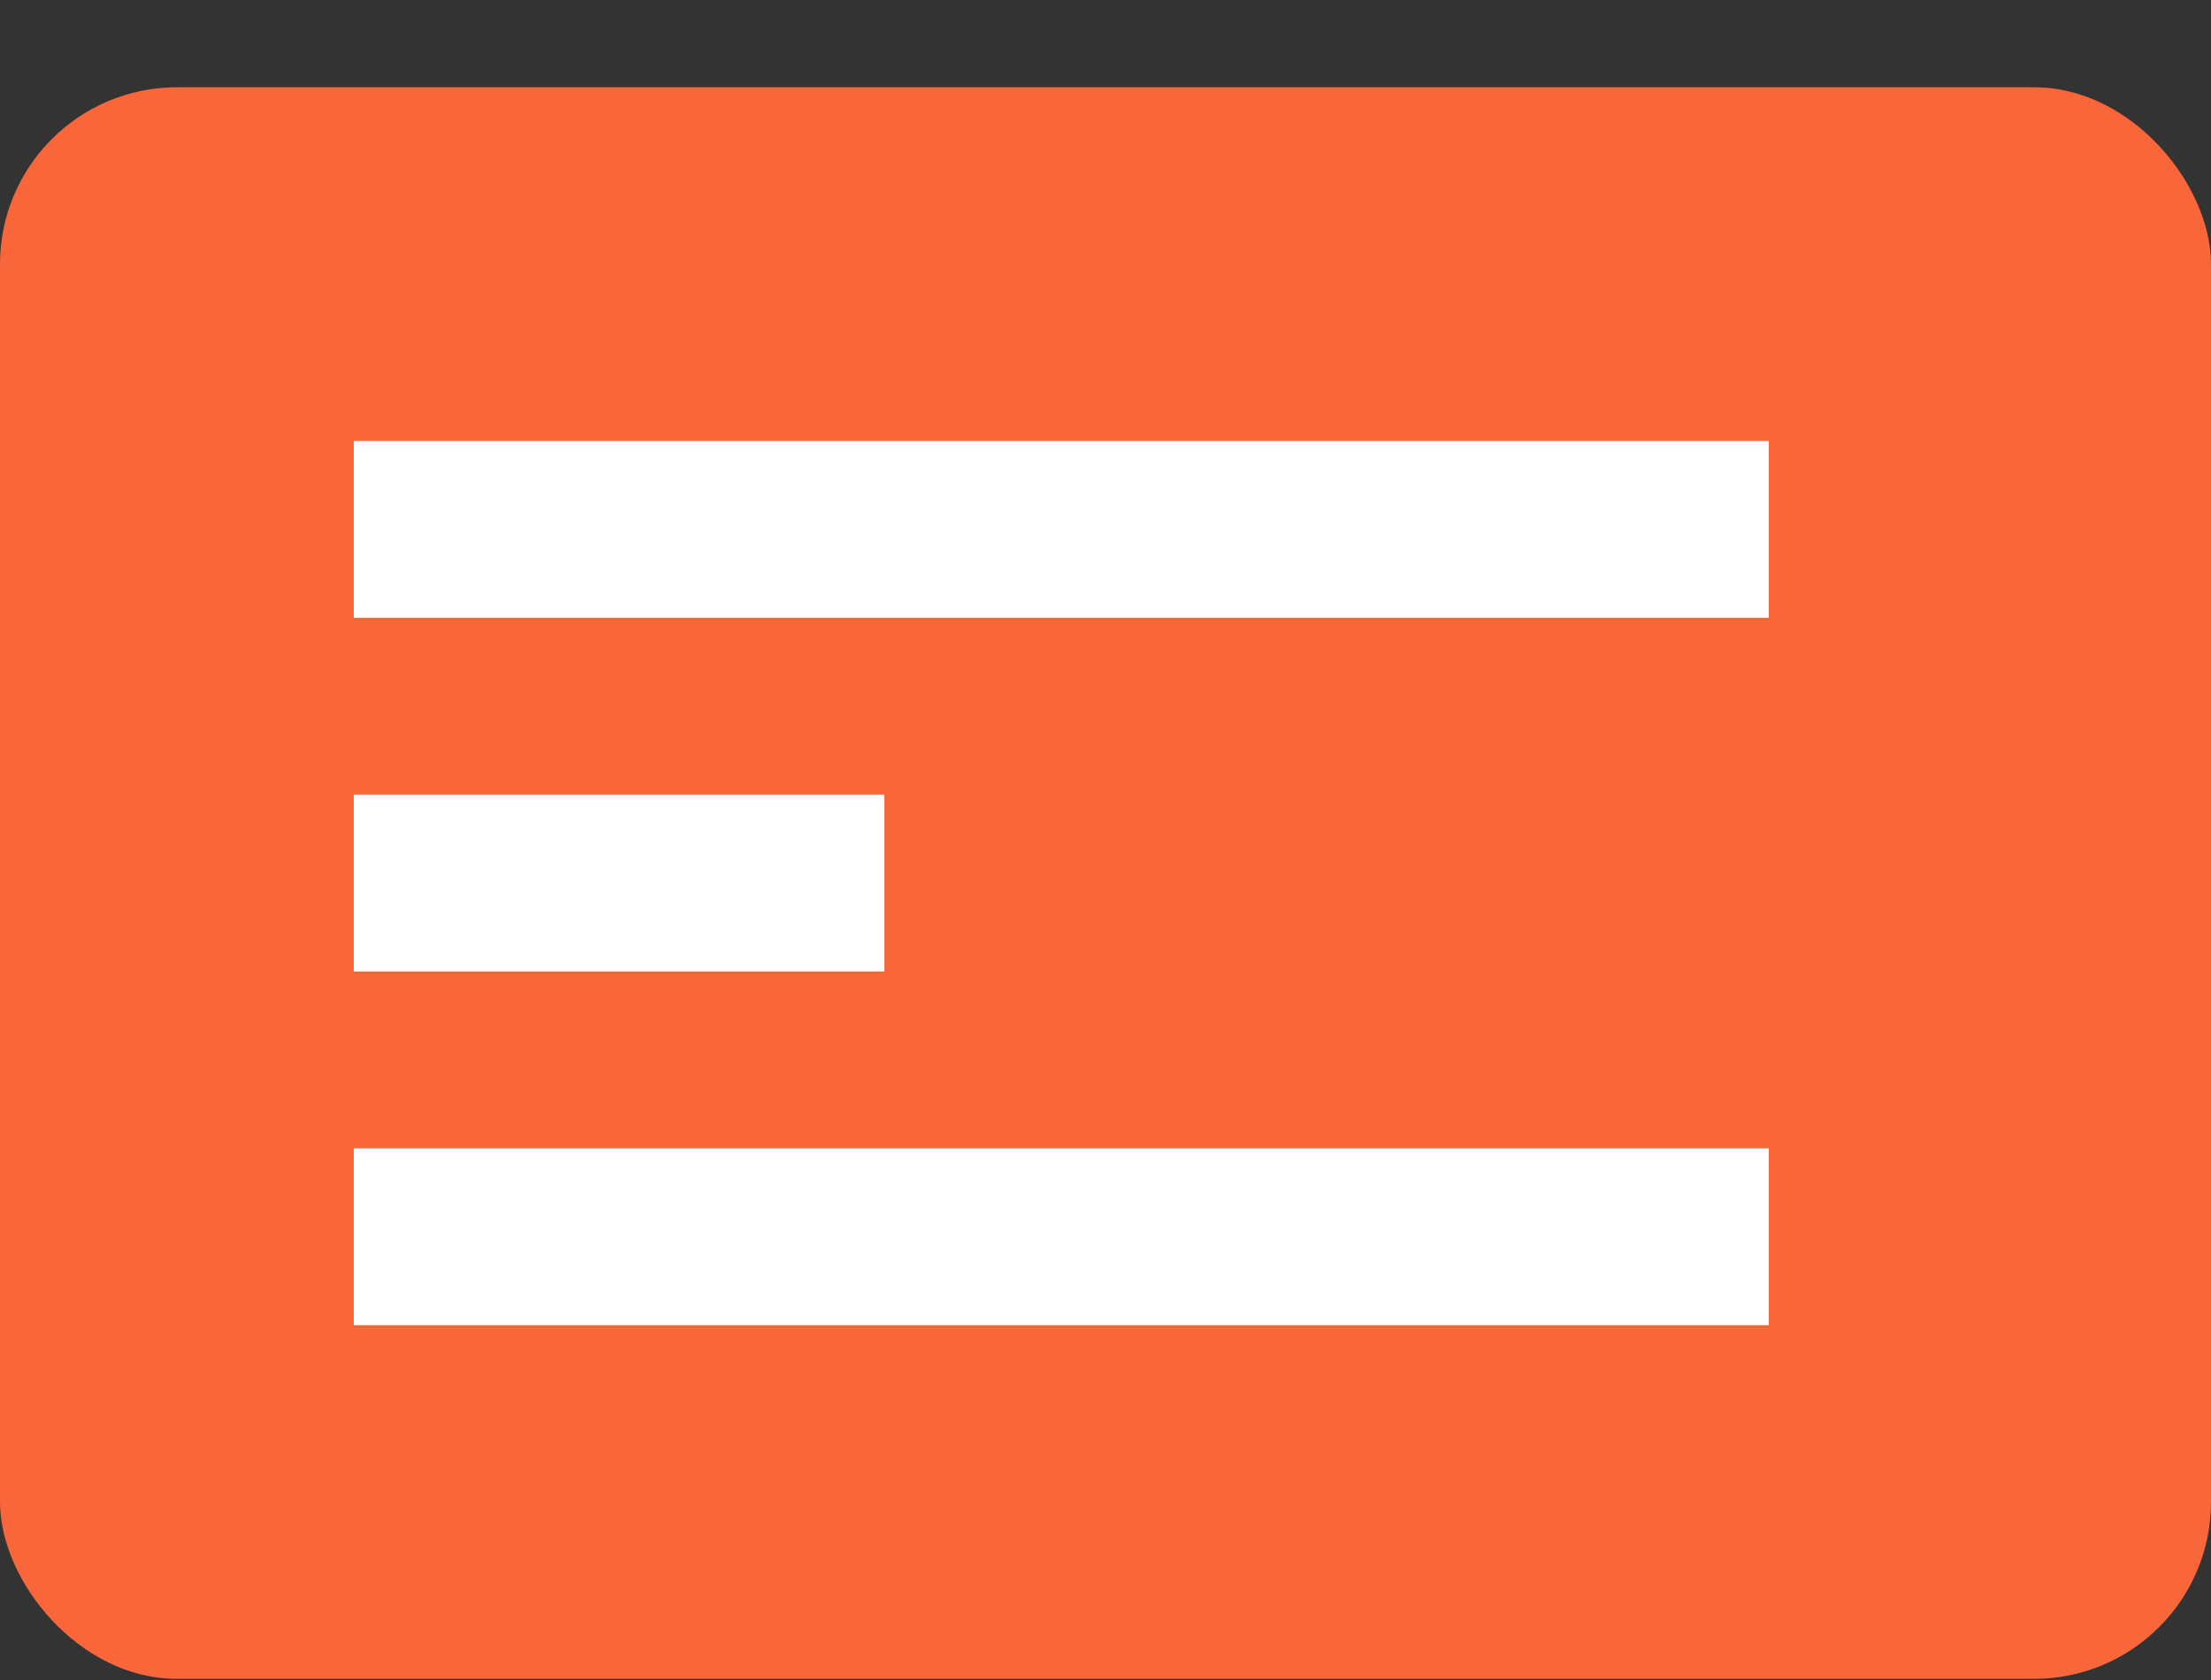 <?xml version="1.0" encoding="UTF-8"?>
<svg xmlns="http://www.w3.org/2000/svg" width="25" height="19" viewBox="0 0 25 19" fill="none">
  <rect x="0" y="0" width="25" height="19" fill="#333333" stroke="none"/>
  <rect y="0.987" width="25" height="18" rx="2" fill="#F8663A"></rect>
  <rect x="4" y="4.987" width="16" height="2" fill="white"></rect>
  <rect x="4" y="8.987" width="6" height="2" fill="white"></rect>
  <rect x="4" y="12.987" width="16" height="2" fill="white"></rect>
</svg>
